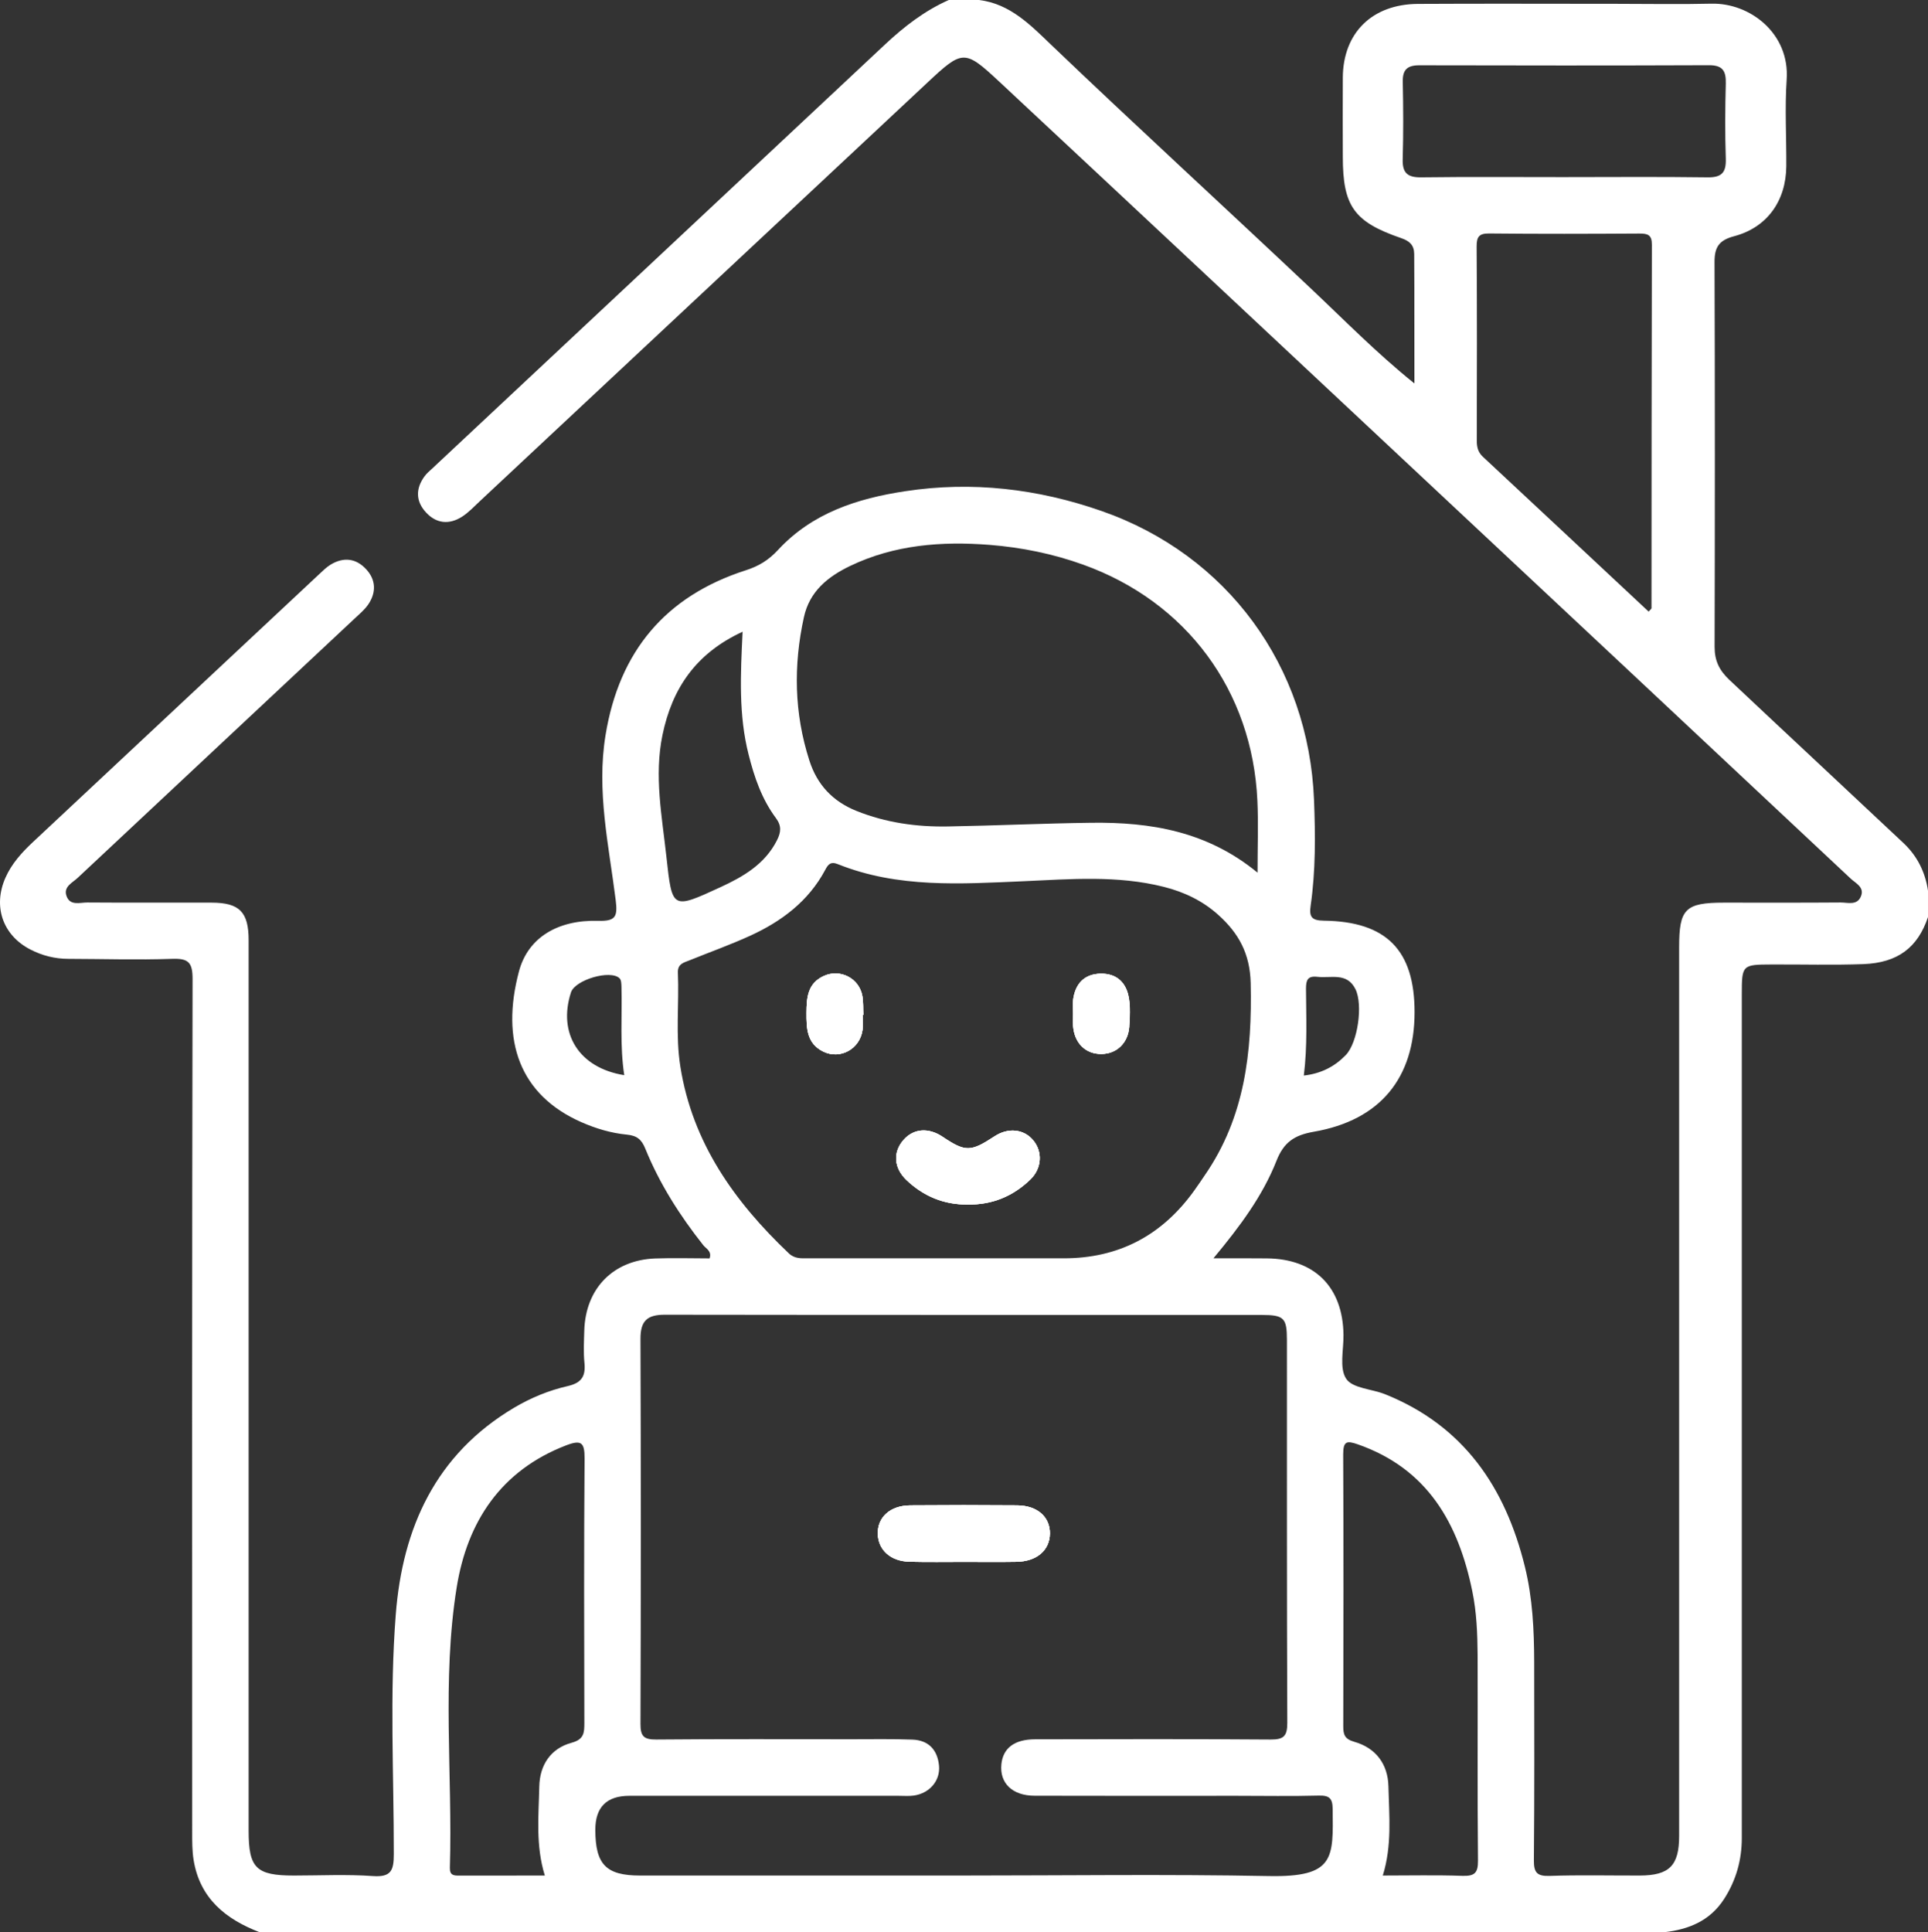 <?xml version="1.0" encoding="UTF-8"?>
<svg xmlns="http://www.w3.org/2000/svg" id="Ebene_2" viewBox="0 0 256.59 257.13">
  <rect x="0" y="0" width="256.59" height="257.13" fill="#333333" stroke="none"/>
  <defs>
    <style>.cls-1{fill:#fff;}</style>
  </defs>
  <g id="Ebene_1-2">
    <path class="cls-1" d="M114.9,135.06c-.04-.83.01-1.68-.13-2.5-.42-2.39-2.97-3.69-5.16-2.67-2.12.98-2.27,2.86-2.28,4.86-.01,2.07.03,4.1,2.21,5.18,2.27,1.12,4.89-.32,5.25-2.86.1-.66.02-1.34.02-2.01h.09ZM137.51,151.75c-1.25-1.51-3.35-1.73-5.17-.52-3.17,2.08-3.85,2.09-6.91.04-1.87-1.25-3.85-1.09-5.18.42-1.43,1.63-1.32,3.72.4,5.36,2.27,2.15,4.98,3.28,8.14,3.24,3.25.06,6.04-1.1,8.35-3.34,1.53-1.49,1.63-3.69.37-5.2ZM150.25,132.86c-.32-2.06-1.59-3.32-3.75-3.29-2.14.04-3.35,1.29-3.66,3.38-.1.66-.02,1.34-.02,2.01h0c0,.5-.03,1,0,1.5.15,2.33,1.65,3.83,3.79,3.8,2.02-.02,3.54-1.47,3.69-3.65.09-1.24.15-2.53-.04-3.75ZM150.25,132.86c-.32-2.06-1.59-3.32-3.75-3.29-2.14.04-3.35,1.29-3.66,3.38-.1.66-.02,1.34-.02,2.01h0c0,.5-.03,1,0,1.5.15,2.33,1.65,3.83,3.79,3.8,2.02-.02,3.54-1.47,3.69-3.65.09-1.24.15-2.53-.04-3.75ZM137.51,151.75c-1.25-1.51-3.35-1.73-5.17-.52-3.17,2.08-3.85,2.09-6.91.04-1.87-1.25-3.85-1.09-5.18.42-1.43,1.63-1.32,3.72.4,5.36,2.27,2.15,4.98,3.28,8.14,3.24,3.25.06,6.04-1.1,8.35-3.34,1.53-1.49,1.63-3.69.37-5.2ZM114.9,135.06c-.04-.83.01-1.68-.13-2.5-.42-2.39-2.97-3.69-5.16-2.67-2.12.98-2.27,2.86-2.28,4.86-.01,2.07.03,4.1,2.21,5.18,2.27,1.12,4.89-.32,5.25-2.86.1-.66.02-1.34.02-2.01h.09ZM114.9,135.06c-.04-.83.01-1.68-.13-2.5-.42-2.39-2.97-3.69-5.16-2.67-2.12.98-2.27,2.86-2.28,4.86-.01,2.07.03,4.1,2.21,5.18,2.27,1.12,4.89-.32,5.25-2.86.1-.66.02-1.34.02-2.01h.09ZM137.51,151.75c-1.25-1.51-3.35-1.73-5.17-.52-3.17,2.08-3.85,2.09-6.91.04-1.87-1.25-3.85-1.09-5.18.42-1.43,1.63-1.32,3.72.4,5.36,2.27,2.15,4.98,3.28,8.14,3.24,3.25.06,6.04-1.1,8.35-3.34,1.53-1.49,1.63-3.69.37-5.2ZM135.38,200.33c-4.75-.04-9.5-.04-14.25,0-2.66.02-4.37,1.58-4.31,3.81.06,2.13,1.71,3.63,4.22,3.69,2.42.06,4.84.02,7.25.02s4.67.03,7-.01c2.69-.05,4.41-1.53,4.44-3.75.03-2.22-1.68-3.74-4.35-3.76ZM150.25,132.86c-.32-2.06-1.59-3.32-3.75-3.29-2.14.04-3.35,1.29-3.66,3.38-.1.66-.02,1.34-.02,2.01h0c0,.5-.03,1,0,1.5.15,2.33,1.65,3.83,3.79,3.8,2.02-.02,3.54-1.47,3.69-3.65.09-1.24.15-2.53-.04-3.75ZM135.38,200.33c-4.75-.04-9.5-.04-14.25,0-2.66.02-4.37,1.58-4.31,3.81.06,2.13,1.71,3.63,4.22,3.69,2.42.06,4.84.02,7.25.02s4.67.03,7-.01c2.69-.05,4.41-1.53,4.44-3.75.03-2.22-1.68-3.74-4.35-3.76ZM150.25,132.86c-.32-2.06-1.59-3.32-3.75-3.29-2.14.04-3.35,1.29-3.66,3.38-.1.66-.02,1.34-.02,2.01h0c0,.5-.03,1,0,1.5.15,2.33,1.65,3.83,3.79,3.8,2.02-.02,3.54-1.47,3.69-3.65.09-1.24.15-2.53-.04-3.75ZM132.34,151.23c-3.17,2.08-3.85,2.09-6.91.04-1.87-1.25-3.85-1.09-5.18.42-1.43,1.63-1.32,3.72.4,5.36,2.27,2.15,4.98,3.28,8.14,3.24,3.25.06,6.04-1.1,8.35-3.34,1.53-1.49,1.63-3.69.37-5.2-1.25-1.51-3.35-1.73-5.17-.52ZM114.77,132.56c-.42-2.39-2.97-3.69-5.16-2.67-2.12.98-2.27,2.86-2.28,4.86-.01,2.07.03,4.1,2.21,5.18,2.27,1.12,4.89-.32,5.25-2.86.1-.66.02-1.34.02-2.01h.09c-.04-.83.01-1.68-.13-2.5ZM253.35,112.21c-7.73-7.27-15.5-14.49-23.22-21.76-1.34-1.27-1.94-2.55-1.94-4.36.04-17.07.05-34.13-.01-51.2-.01-2.02.61-2.93,2.63-3.46,4.37-1.16,6.88-4.7,6.92-9.29.03-3.85-.21-7.71.05-11.54.43-6.16-4.89-10.23-10.01-10.11-4.17.1-8.34.02-12.52.02-8.85,0-17.7-.04-26.55.01-6.1.04-9.95,3.86-9.99,9.79-.02,3.52-.01,7.03,0,10.55,0,6.57,1.48,8.67,7.77,10.83,1.11.38,1.72.92,1.73,2.11.04,5.67.01,11.34.03,17.23-5.04-4.05-9.36-8.47-13.84-12.69-11.42-10.78-23-21.38-34.35-32.23-2.8-2.67-5.56-5.61-9.77-6.11h-4.01c-3.22,1.43-5.95,3.54-8.51,5.94-20.07,18.81-40.15,37.6-60.23,56.4-.37.34-.76.67-1.05,1.07-1.18,1.64-1.16,3.3.22,4.79,1.38,1.49,3.07,1.64,4.76.58.9-.57,1.66-1.39,2.45-2.13,19.85-18.55,39.69-37.12,59.53-55.67,4.66-4.36,4.93-4.42,9.52-.14,18.16,16.94,36.27,33.92,54.4,50.88,19.65,18.39,39.31,36.79,58.94,55.2.69.64,1.89,1.16,1.35,2.4-.52,1.2-1.74.78-2.68.78-5.18.04-10.36.02-15.54.02s-5.96.85-5.96,5.95v118.25c0,3.96-1.31,5.26-5.24,5.27-4.01.01-8.02-.09-12.03.05-1.69.05-2.07-.49-2.06-2.1.08-8.79.05-17.57.04-26.36-.01-4.27-.21-8.53-1.24-12.7-2.6-10.57-8.16-18.75-18.6-22.94-1.77-.71-4.34-.78-5.18-2.06-.94-1.41-.33-3.86-.36-5.86-.09-6.34-3.83-10.09-10.18-10.16-2.2-.03-4.41-.01-7.13-.01,3.56-4.28,6.55-8.31,8.39-12.97.97-2.47,2.37-3.42,4.96-3.87,8.84-1.53,13.42-7.14,13.42-15.92,0-8.23-3.73-12.06-12.06-12.17-1.64-.02-1.99-.5-1.77-2,.67-4.66.63-9.35.45-14.04-.7-17.83-11.54-32.64-28.28-38.48-8.48-2.96-17.22-3.99-26.14-2.63-6.36.96-12.38,2.9-16.92,7.82-1.24,1.34-2.55,2.15-4.28,2.7-10.71,3.44-16.86,10.82-18.67,21.94-1.22,7.43.44,14.67,1.35,21.94.28,2.21,0,2.84-2.34,2.77-5.33-.15-9.33,2.21-10.53,6.72-2.45,9.19.06,16.46,8.34,20.09,1.92.84,3.93,1.44,6,1.64,1.36.13,1.98.64,2.48,1.89,1.9,4.67,4.59,8.89,7.72,12.84.37.46,1.15.77.83,1.74-2.39,0-4.81-.08-7.23.01-5.6.21-9.29,3.99-9.45,9.61-.04,1.42-.12,2.86.02,4.26.18,1.78-.35,2.68-2.21,3.11-2.51.57-4.92,1.56-7.16,2.89-10.43,6.19-14.85,15.99-15.74,27.53-.83,10.59-.25,21.24-.26,31.87,0,2.15-.34,3.09-2.77,2.92-3.5-.25-7.02-.07-10.52-.07-5.03,0-6.03-.98-6.03-5.96v-118.51c0-3.75-1.21-4.99-4.91-5-5.51-.01-11.02.02-16.54-.02-1-.01-2.36.5-2.81-.93-.38-1.2.84-1.71,1.52-2.36,12.26-11.49,24.53-22.97,36.8-34.45.67-.63,1.4-1.23,1.9-1.98,1.03-1.56.98-3.22-.3-4.61-1.35-1.48-3.02-1.68-4.75-.63-.56.34-1.04.83-1.53,1.28-12.7,11.88-25.4,23.76-38.09,35.64-1.47,1.38-2.82,2.86-3.65,4.73-1.69,3.82-.38,7.67,3.32,9.57,1.57.81,3.26,1.24,5.05,1.24,4.59.01,9.19.16,13.78,0,2.16-.08,2.76.43,2.75,2.7-.08,37.82-.06,75.65-.05,113.48,0,1.25-.01,2.52.19,3.75.83,5.09,4.25,7.86,8.78,9.6h186.95c3.28-.37,6.11-1.53,7.98-4.46,1.57-2.46,2.33-5.14,2.33-8.07v-112.35c0-3.83.08-3.89,3.94-3.9,4.09-.02,8.18.1,12.26-.05,4.55-.18,7.21-2.19,8.58-6.26v-3.52c-.37-2.47-1.43-4.6-3.24-6.31ZM219.79,80.95c0,.06-.1.12-.38.44-7.4-6.91-14.7-13.76-22.02-20.57-.7-.64-.85-1.33-.85-2.2.02-8.61.04-17.22-.02-25.83,0-1.28.32-1.73,1.67-1.72,6.67.07,13.34.05,20.01.01,1.1,0,1.65.18,1.64,1.49-.04,16.13-.04,32.25-.05,48.38ZM207.96,23.57c-6.26,0-12.52-.05-18.77.03-1.82.03-2.57-.53-2.51-2.42.1-3.43.08-6.86.01-10.29-.04-1.62.61-2.21,2.21-2.2,12.85.03,25.7.04,38.55-.01,1.82-.01,2.27.77,2.23,2.42-.09,3.35-.11,6.69,0,10.03.06,1.86-.57,2.5-2.44,2.47-6.43-.09-12.85-.03-19.28-.03ZM173.81,131.56c0-1.13.22-1.71,1.49-1.57,1.81.22,3.96-.64,5.09,1.64,1.03,2.07.31,7.13-1.29,8.78-1.47,1.52-3.27,2.46-5.58,2.72.49-3.93.31-7.75.29-11.57ZM75.99,132.06c.55-1.67,5.25-3.06,6.47-1.87.23.23.24.76.25,1.15.1,3.9-.23,7.81.37,11.74-6.01-.96-8.87-5.53-7.09-11.02ZM77.77,229.25c0,1.33-.03,2.22-1.7,2.67-2.81.76-4.24,3-4.3,5.82-.08,3.91-.5,7.86.74,11.85-3.87,0-7.62,0-11.38.01-.73,0-1.28-.03-1.26-1.03.37-12.45-1.08-24.98.91-37.34,1.4-8.7,5.86-15.54,14.57-18.89,2.04-.78,2.46-.36,2.45,1.76-.09,11.72-.06,23.44-.03,35.15ZM106.99,82.13c.75-3.44,3.19-5.39,6.14-6.81,5.89-2.83,12.19-3.31,18.58-2.81,4.25.34,8.41,1.18,12.44,2.63,13.74,4.93,22.53,16.77,23.19,31.42.14,3.01.02,6.03.02,9.57-6.69-5.51-14.24-6.74-22.12-6.64-6.35.08-12.69.38-19.03.49-4.2.08-8.32-.49-12.26-2.08-3.14-1.27-5.21-3.48-6.24-6.71-2.02-6.29-2.13-12.64-.72-19.06ZM88.69,114.01c-.59-5.4-1.65-10.76-.52-16.21,1.28-6.17,4.42-10.85,10.66-13.73-.28,5.75-.54,11.08.8,16.35.76,3.02,1.76,5.93,3.63,8.44.78,1.05.68,1.89.15,2.95-1.61,3.19-4.48,4.85-7.54,6.26-6.45,2.97-6.41,2.96-7.18-4.06ZM90.55,141.96c-.67-4.16-.15-8.35-.33-12.52-.05-1.17.78-1.34,1.54-1.64,2.69-1.09,5.44-2.07,8.09-3.28,4.17-1.91,7.75-4.59,9.97-8.75.39-.74.72-1.16,1.69-.77,8.01,3.21,16.36,2.63,24.7,2.27,6.25-.28,12.51-.81,18.68.75,2.71.68,5.18,1.86,7.26,3.74,2.68,2.41,4.21,5.13,4.3,9.08.2,9.14-.77,17.84-6.12,25.57-.47.69-.93,1.39-1.42,2.06q-6.46,8.98-17.32,8.98h-34.05c-.9,0-1.78.08-2.56-.66-7.23-6.87-12.82-14.7-14.43-24.83ZM168.87,249.66c-13.61-.26-27.23-.07-40.84-.07-14.29,0-28.57.01-42.86,0-4.5,0-5.93-1.47-5.94-6.05q-.02-4.56,4.54-4.56h35.83c.67,0,1.35.06,2-.03,2.1-.29,3.56-1.98,3.37-3.98-.2-2.11-1.4-3.4-3.56-3.47-2.67-.1-5.34-.05-8.02-.05-8.68,0-17.37-.04-26.06.04-1.64.01-2.1-.43-2.09-2.09.06-17.07.06-34.15,0-51.22-.01-2.41.9-3.23,3.25-3.22,26.48.04,52.96.02,79.44.03,2.95,0,3.34.4,3.34,3.32.01,16.99-.02,33.98.05,50.97,0,1.79-.5,2.22-2.24,2.21-10.44-.08-20.88-.05-31.32-.03-2.76,0-4.28,1.18-4.49,3.33-.25,2.5,1.46,4.18,4.42,4.18,8.94.03,17.88.01,26.82.01,3.67,0,7.35.07,11.02-.03,1.42-.03,1.82.39,1.83,1.82.06,6.47.33,9.06-8.49,8.89ZM194.62,249.63c-3.49-.12-6.98-.04-10.59-.04,1.25-4.02.84-7.97.75-11.88-.07-2.95-1.68-5.11-4.55-5.92-1.28-.37-1.46-.95-1.46-2.07.03-12.05.05-24.1-.01-36.15,0-1.78.44-1.89,1.98-1.35,9.27,3.26,13.35,10.5,15.2,19.52.58,2.8.69,5.65.71,8.49.03,9.12-.04,18.24.05,27.37.02,1.68-.48,2.08-2.08,2.03ZM142.81,134.96c0,.5-.03,1,0,1.5.15,2.33,1.65,3.83,3.79,3.8,2.02-.02,3.54-1.47,3.69-3.65.09-1.24.15-2.53-.04-3.75-.32-2.06-1.59-3.32-3.75-3.29-2.14.04-3.35,1.29-3.66,3.38-.1.66-.02,1.34-.02,2.01h0ZM139.73,204.09c.03-2.22-1.68-3.74-4.35-3.76-4.75-.04-9.5-.04-14.25,0-2.66.02-4.37,1.58-4.31,3.81.06,2.13,1.71,3.63,4.22,3.69,2.42.06,4.84.02,7.25.02s4.67.03,7-.01c2.69-.05,4.41-1.53,4.44-3.75ZM128.79,160.29c3.25.06,6.04-1.1,8.35-3.34,1.53-1.49,1.63-3.69.37-5.2-1.25-1.51-3.35-1.73-5.17-.52-3.17,2.08-3.85,2.09-6.91.04-1.87-1.25-3.85-1.09-5.18.42-1.43,1.63-1.32,3.72.4,5.36,2.27,2.15,4.98,3.28,8.14,3.24ZM109.54,139.93c2.27,1.12,4.89-.32,5.25-2.86.1-.66.02-1.34.02-2.01h.09c-.04-.83.01-1.68-.13-2.5-.42-2.39-2.97-3.69-5.16-2.67-2.12.98-2.27,2.86-2.28,4.86-.01,2.07.03,4.1,2.21,5.18ZM114.9,135.06c-.04-.83.01-1.68-.13-2.5-.42-2.39-2.97-3.69-5.16-2.67-2.12.98-2.27,2.86-2.28,4.86-.01,2.07.03,4.1,2.21,5.18,2.27,1.12,4.89-.32,5.25-2.86.1-.66.02-1.34.02-2.01h.09ZM137.51,151.75c-1.25-1.51-3.35-1.73-5.17-.52-3.17,2.08-3.85,2.09-6.91.04-1.87-1.25-3.85-1.09-5.18.42-1.43,1.63-1.32,3.72.4,5.36,2.27,2.15,4.98,3.28,8.14,3.24,3.25.06,6.04-1.1,8.35-3.34,1.53-1.49,1.63-3.69.37-5.2ZM150.25,132.86c-.32-2.06-1.59-3.32-3.75-3.29-2.14.04-3.35,1.29-3.66,3.38-.1.66-.02,1.34-.02,2.01h0c0,.5-.03,1,0,1.5.15,2.33,1.65,3.83,3.79,3.8,2.02-.02,3.54-1.47,3.69-3.65.09-1.24.15-2.53-.04-3.75ZM150.25,132.86c-.32-2.06-1.59-3.32-3.75-3.29-2.14.04-3.35,1.29-3.66,3.38-.1.66-.02,1.34-.02,2.01h0c0,.5-.03,1,0,1.5.15,2.33,1.65,3.83,3.79,3.8,2.02-.02,3.54-1.47,3.69-3.65.09-1.24.15-2.53-.04-3.75ZM137.51,151.75c-1.25-1.51-3.35-1.73-5.17-.52-3.17,2.08-3.85,2.09-6.91.04-1.87-1.25-3.85-1.09-5.18.42-1.43,1.63-1.32,3.72.4,5.36,2.27,2.15,4.98,3.28,8.14,3.24,3.25.06,6.04-1.1,8.35-3.34,1.53-1.49,1.63-3.69.37-5.2ZM114.9,135.06c-.04-.83.01-1.68-.13-2.5-.42-2.39-2.97-3.69-5.16-2.67-2.12.98-2.27,2.86-2.28,4.86-.01,2.07.03,4.1,2.21,5.18,2.27,1.12,4.89-.32,5.25-2.86.1-.66.02-1.34.02-2.01h.09Z"></path>
    <path class="cls-1" d="M139.73,204.09c-.03,2.22-1.75,3.7-4.44,3.75-2.33.04-4.66.01-7,.01s-4.83.04-7.25-.02c-2.51-.06-4.16-1.56-4.22-3.69-.06-2.23,1.65-3.79,4.31-3.81,4.75-.04,9.5-.04,14.25,0,2.67.02,4.38,1.54,4.35,3.76Z"></path>
    <path class="cls-1" d="M114.9,135.06h-.09c0,.67.08,1.35-.02,2.01-.36,2.54-2.98,3.98-5.25,2.86-2.18-1.08-2.22-3.11-2.21-5.18.01-2,.16-3.88,2.28-4.86,2.19-1.02,4.74.28,5.16,2.67.14.82.09,1.67.13,2.5Z"></path>
    <path class="cls-1" d="M137.51,151.75c1.26,1.51,1.16,3.71-.37,5.2-2.31,2.24-5.1,3.4-8.35,3.34-3.16.04-5.87-1.09-8.14-3.24-1.72-1.64-1.83-3.73-.4-5.36,1.33-1.51,3.31-1.67,5.18-.42,3.06,2.05,3.74,2.04,6.91-.04,1.82-1.21,3.92-.99,5.17.52Z"></path>
    <path class="cls-1" d="M150.29,136.61c-.15,2.18-1.67,3.63-3.69,3.65-2.14.03-3.64-1.47-3.79-3.8-.03-.5,0-1,0-1.5h0c0-.67-.08-1.35.02-2.01.31-2.09,1.52-3.34,3.66-3.38,2.16-.03,3.43,1.23,3.75,3.29.19,1.22.13,2.51.04,3.75Z"></path>
    <path class="cls-1" d="M139.73,204.09c-.03,2.22-1.75,3.7-4.44,3.75-2.33.04-4.66.01-7,.01s-4.83.04-7.25-.02c-2.51-.06-4.16-1.56-4.22-3.69-.06-2.23,1.65-3.79,4.31-3.81,4.75-.04,9.5-.04,14.25,0,2.67.02,4.38,1.54,4.35,3.76Z"></path>
    <path class="cls-1" d="M137.14,156.95c-2.31,2.24-5.1,3.4-8.35,3.34-3.16.04-5.87-1.09-8.14-3.24-1.72-1.64-1.83-3.73-.4-5.36,1.33-1.51,3.31-1.67,5.18-.42,3.06,2.05,3.74,2.04,6.91-.04,1.82-1.21,3.92-.99,5.17.52,1.26,1.51,1.16,3.71-.37,5.2Z"></path>
    <path class="cls-1" d="M114.81,135.06c0,.67.08,1.35-.02,2.01-.36,2.54-2.98,3.98-5.25,2.86-2.18-1.08-2.22-3.11-2.21-5.18.01-2,.16-3.88,2.28-4.86,2.19-1.02,4.74.28,5.16,2.67.14.82.09,1.67.13,2.5h-.09Z"></path>
    <path class="cls-1" d="M150.29,136.61c-.15,2.18-1.67,3.63-3.69,3.65-2.14.03-3.64-1.47-3.79-3.8-.03-.5,0-1,0-1.5h0c0-.67-.08-1.35.02-2.01.31-2.09,1.52-3.34,3.66-3.38,2.16-.03,3.43,1.23,3.75,3.29.19,1.22.13,2.51.04,3.75Z"></path>
  </g>
</svg>

